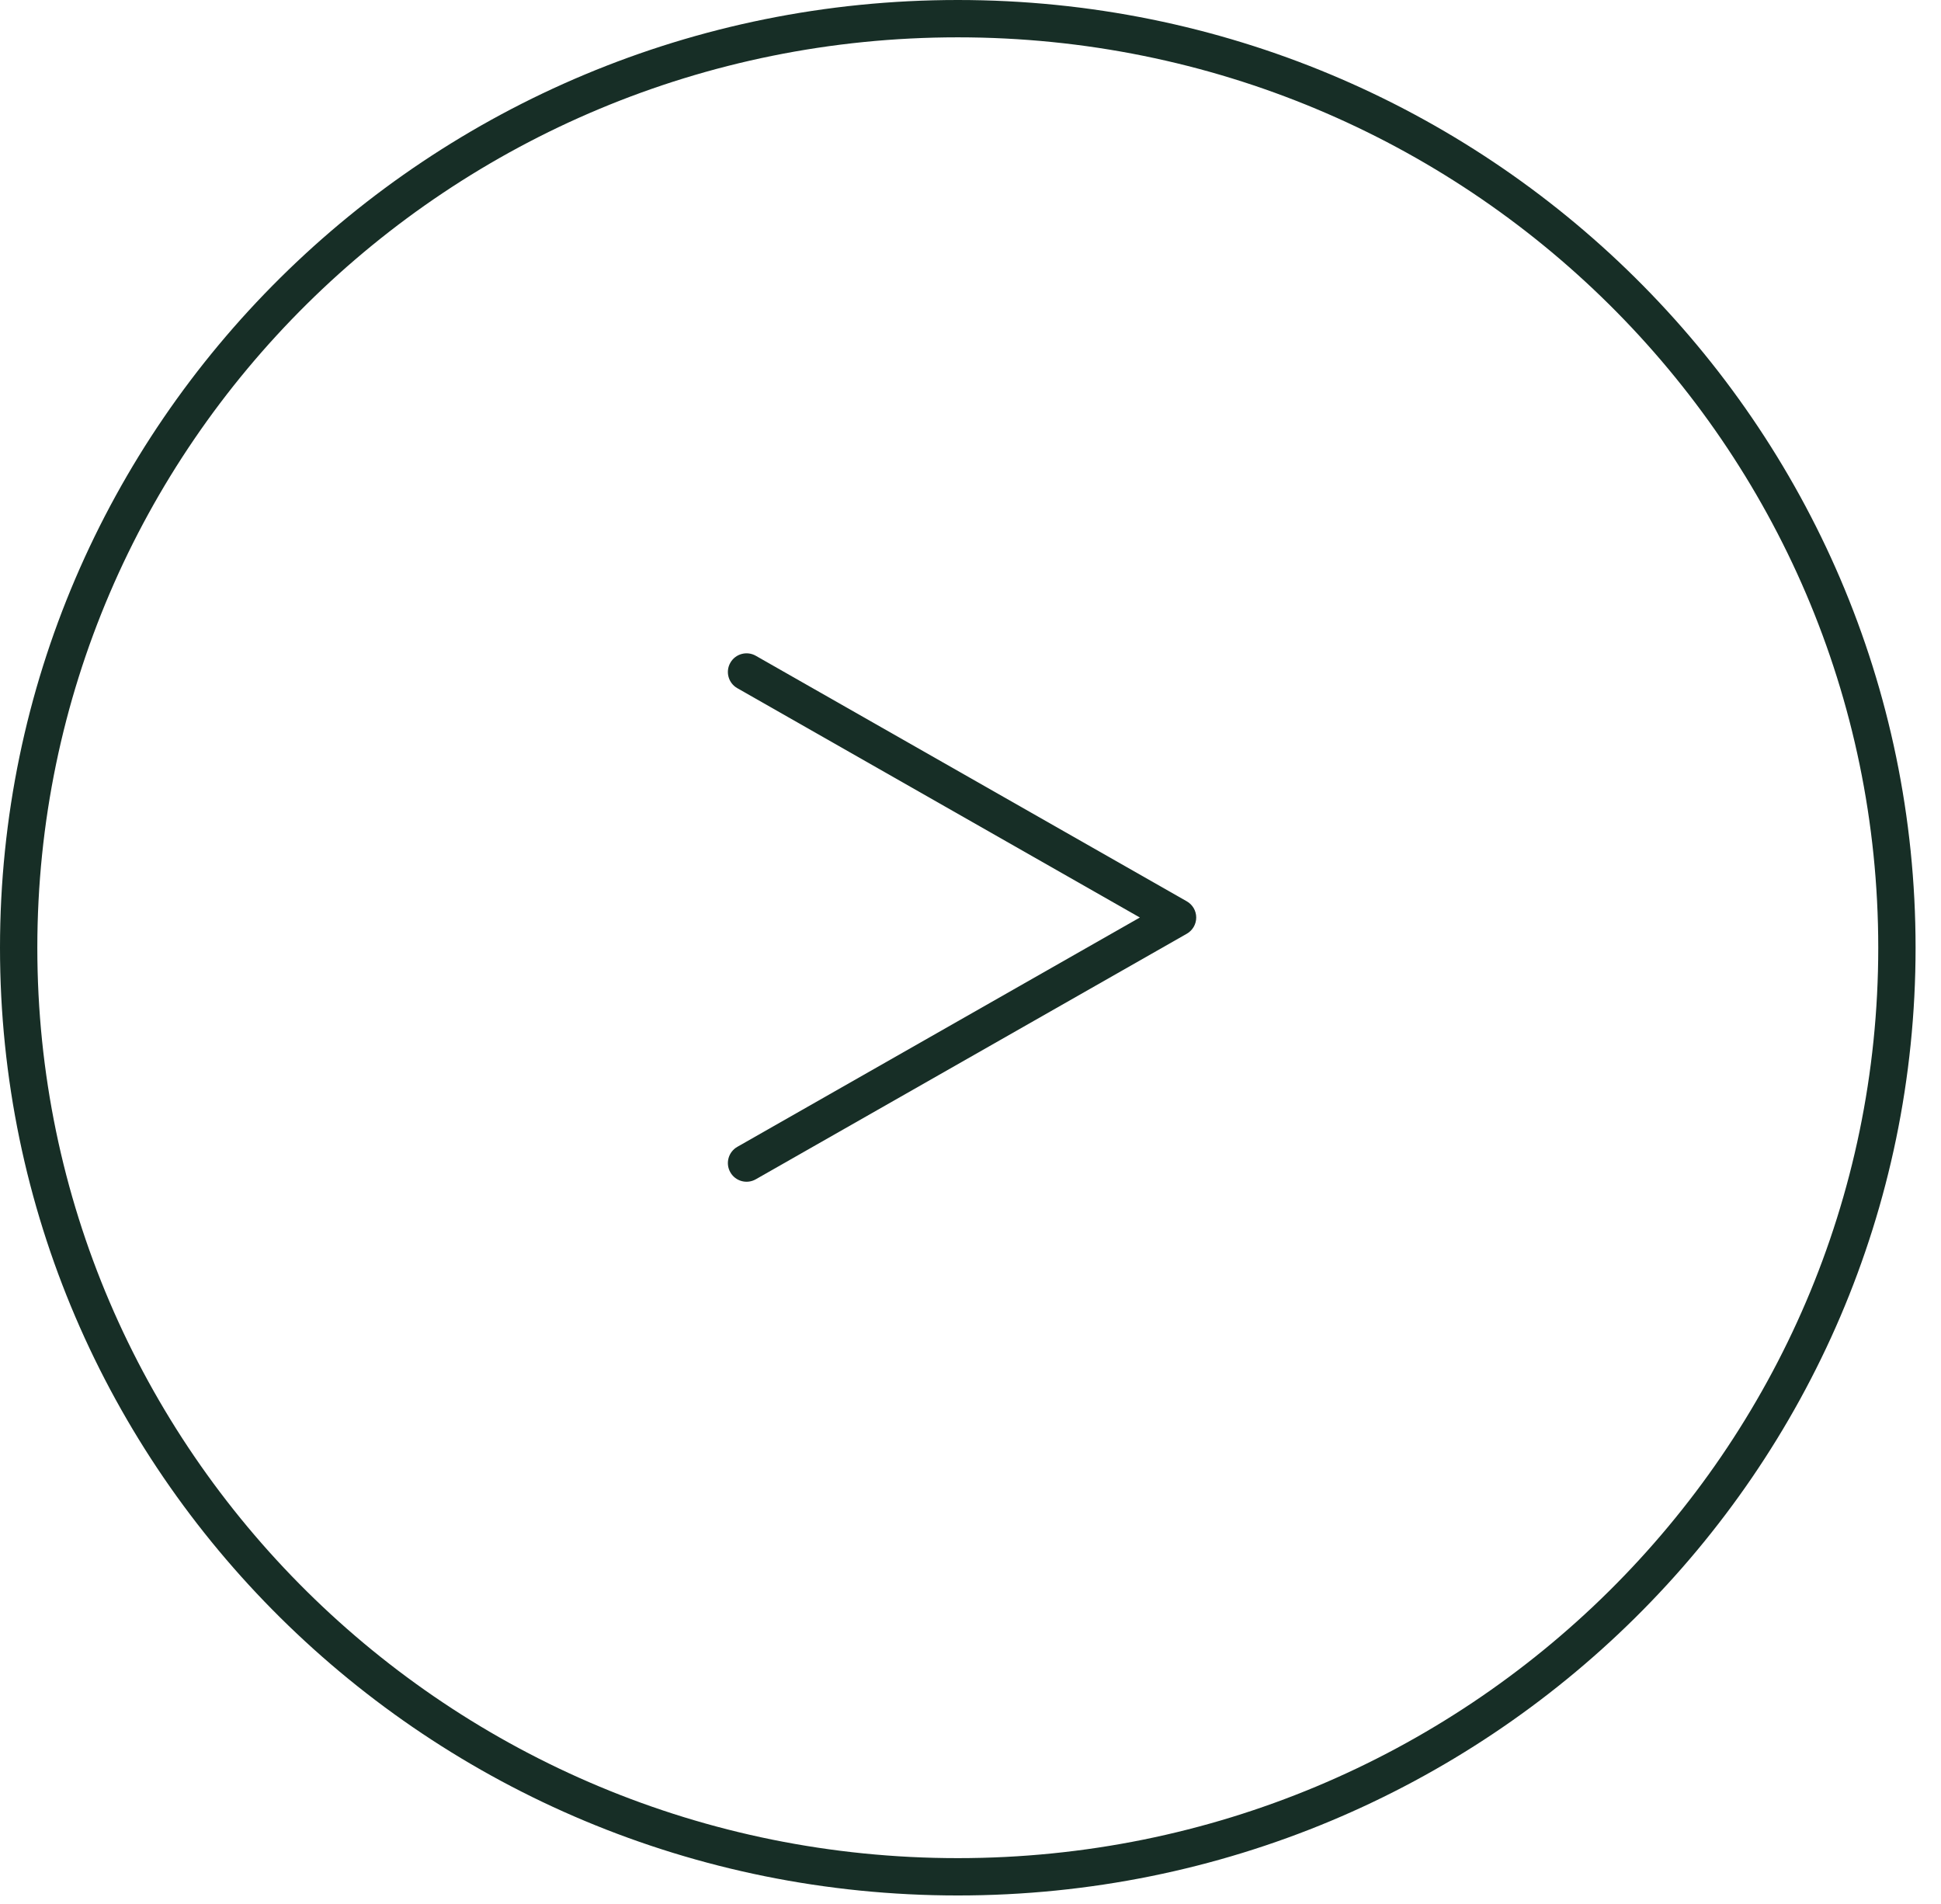 <svg width="52" height="51" viewBox="0 0 52 51" fill="none" xmlns="http://www.w3.org/2000/svg">
<path fill-rule="evenodd" clip-rule="evenodd" d="M25.66 49.773C39.289 49.773 50.319 38.845 50.319 25.387C50.319 11.928 39.289 1 25.66 1C12.03 1 1 11.928 1 25.387C1 38.845 12.03 49.773 25.66 49.773ZM25.66 50.773C39.831 50.773 51.319 39.407 51.319 25.387C51.319 11.366 39.831 0 25.66 0C11.488 0 0 11.366 0 25.387C0 39.407 11.488 50.773 25.66 50.773Z" fill="#172E26"/>
<path fill-rule="evenodd" clip-rule="evenodd" d="M19.566 17.753C19.702 17.513 20.008 17.429 20.248 17.566L31.794 24.143C31.951 24.232 32.047 24.398 32.047 24.577C32.047 24.757 31.951 24.923 31.794 25.012L20.248 31.589C20.008 31.726 19.702 31.642 19.566 31.402C19.429 31.162 19.513 30.857 19.753 30.72L30.537 24.577L19.753 18.434C19.513 18.298 19.429 17.993 19.566 17.753Z" fill="#172E26"/>
</svg>

